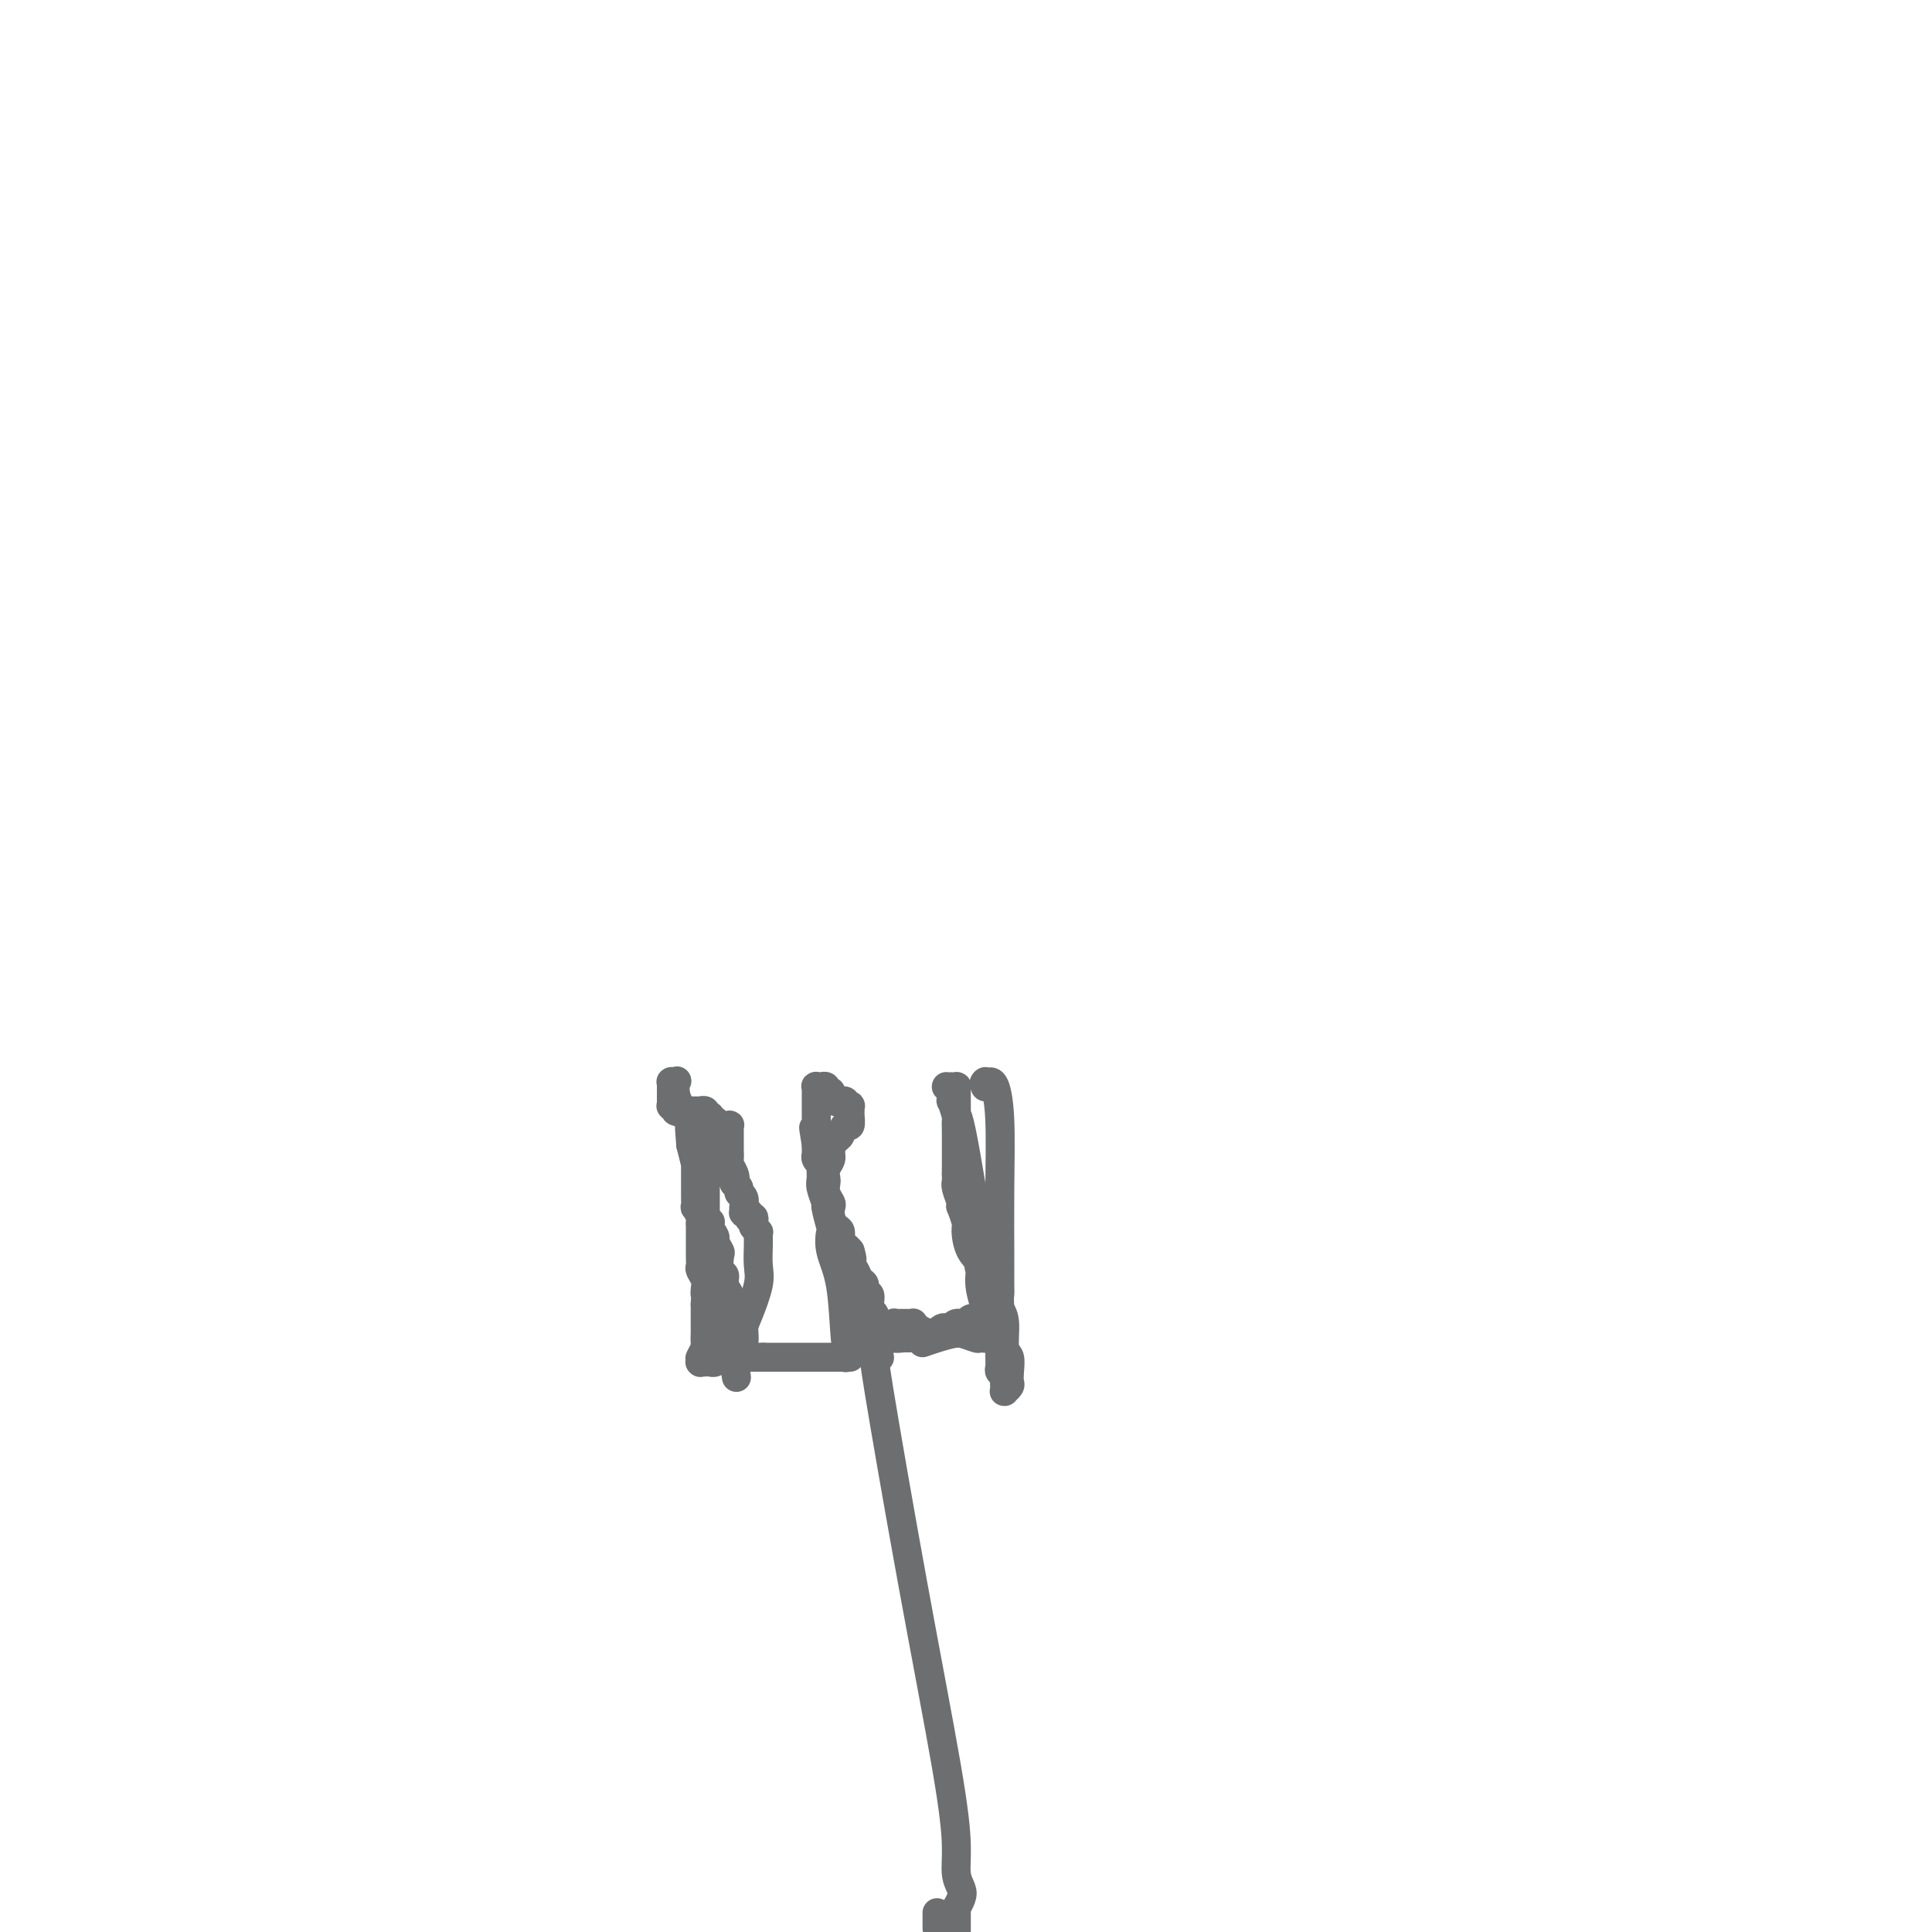 <svg viewBox='0 0 400 400' version='1.1' xmlns='http://www.w3.org/2000/svg' xmlns:xlink='http://www.w3.org/1999/xlink'><g fill='none' stroke='#6D6E70' stroke-width='6' stroke-linecap='round' stroke-linejoin='round'><path d='M180,276c-0.126,-0.069 -0.252,-0.138 0,1c0.252,1.138 0.880,3.482 1,4c0.120,0.518 -0.270,-0.791 1,7c1.270,7.791 4.200,24.682 7,40c2.800,15.318 5.469,29.062 7,38c1.531,8.938 1.923,13.068 2,16c0.077,2.932 -0.161,4.666 0,6c0.161,1.334 0.723,2.269 1,3c0.277,0.731 0.270,1.260 0,2c-0.270,0.740 -0.805,1.693 -1,2c-0.195,0.307 -0.052,-0.031 0,0c0.052,0.031 0.014,0.431 0,1c-0.014,0.569 -0.004,1.305 0,2c0.004,0.695 0.002,1.347 0,2'/><path d='M194,399c0.000,0.196 0.000,0.393 0,0c0.000,-0.393 0.000,-1.375 0,-2c0.000,-0.625 0.000,-0.893 0,-1c-0.000,-0.107 0.000,-0.054 0,0'/><path d='M175,281c0.000,0.000 0.100,0.100 0.1,0.1'/><path d='M175,281c-0.280,0.000 -0.561,0.000 -1,0c-0.439,0.000 -1.037,0.000 -2,0c-0.963,0.000 -2.290,0.000 -3,0c-0.710,0.000 -0.801,0.000 -1,0c-0.199,0.000 -0.505,0.000 -1,0c-0.495,0.000 -1.179,0.000 -2,0c-0.821,0.000 -1.781,0.000 -2,0c-0.219,0.000 0.302,0.000 0,0c-0.302,0.000 -1.427,0.000 -2,0c-0.573,0.000 -0.592,0.000 -1,0c-0.408,0.000 -1.204,0.000 -2,0'/><path d='M158,281c-2.598,-0.000 -0.593,-0.000 0,0c0.593,0.000 -0.225,0.000 -1,0c-0.775,-0.000 -1.507,-0.001 -2,0c-0.493,0.001 -0.748,0.004 -1,0c-0.252,-0.004 -0.501,-0.015 -1,0c-0.499,0.015 -1.248,0.057 -2,0c-0.752,-0.057 -1.507,-0.211 -2,0c-0.493,0.211 -0.724,0.789 -1,1c-0.276,0.211 -0.596,0.057 -1,0c-0.404,-0.057 -0.893,-0.015 -1,0c-0.107,0.015 0.167,0.004 0,0c-0.167,-0.004 -0.777,-0.000 -1,0c-0.223,0.000 -0.060,-0.004 0,0c0.060,0.004 0.016,0.015 0,0c-0.016,-0.015 -0.005,-0.055 0,0c0.005,0.055 0.005,0.204 0,0c-0.005,-0.204 -0.015,-0.760 0,-1c0.015,-0.240 0.057,-0.163 0,0c-0.057,0.163 -0.211,0.411 0,0c0.211,-0.411 0.789,-1.482 1,-2c0.211,-0.518 0.057,-0.483 0,-1c-0.057,-0.517 -0.015,-1.587 0,-2c0.015,-0.413 0.004,-0.170 0,0c-0.004,0.170 -0.001,0.266 0,0c0.001,-0.266 0.000,-0.893 0,-1c-0.000,-0.107 -0.000,0.306 0,0c0.000,-0.306 0.000,-1.329 0,-2c-0.000,-0.671 -0.000,-0.988 0,-1c0.000,-0.012 0.000,0.282 0,0c-0.000,-0.282 -0.000,-1.141 0,-2'/><path d='M146,270c0.159,-2.273 0.057,-1.956 0,-2c-0.057,-0.044 -0.068,-0.448 0,-1c0.068,-0.552 0.214,-1.251 0,-2c-0.214,-0.749 -0.789,-1.549 -1,-2c-0.211,-0.451 -0.056,-0.554 0,-1c0.056,-0.446 0.015,-1.237 0,-2c-0.015,-0.763 -0.004,-1.500 0,-2c0.004,-0.500 0.002,-0.762 0,-1c-0.002,-0.238 -0.004,-0.450 0,-1c0.004,-0.550 0.015,-1.438 0,-2c-0.015,-0.562 -0.057,-0.797 0,-1c0.057,-0.203 0.211,-0.372 0,-1c-0.211,-0.628 -0.789,-1.713 -1,-2c-0.211,-0.287 -0.057,0.224 0,0c0.057,-0.224 0.015,-1.183 0,-2c-0.015,-0.817 -0.004,-1.491 0,-2c0.004,-0.509 0.001,-0.853 0,-1c-0.001,-0.147 -0.000,-0.096 0,0c0.000,0.096 0.000,0.236 0,0c-0.000,-0.236 -0.000,-0.847 0,-1c0.000,-0.153 0.000,0.151 0,0c-0.000,-0.151 0.000,-0.759 0,-1c-0.000,-0.241 -0.000,-0.116 0,0c0.000,0.116 0.000,0.224 0,0c-0.000,-0.224 -0.000,-0.779 0,-1c0.000,-0.221 0.001,-0.109 0,0c-0.001,0.109 -0.003,0.214 0,0c0.003,-0.214 0.011,-0.748 0,-1c-0.011,-0.252 -0.041,-0.222 0,0c0.041,0.222 0.155,0.635 0,0c-0.155,-0.635 -0.577,-2.317 -1,-4'/><path d='M143,237c-0.472,-5.743 -0.151,-3.599 0,-3c0.151,0.599 0.133,-0.347 0,-1c-0.133,-0.653 -0.379,-1.012 -1,-2c-0.621,-0.988 -1.616,-2.605 -2,-4c-0.384,-1.395 -0.155,-2.570 0,-3c0.155,-0.430 0.238,-0.116 0,0c-0.238,0.116 -0.796,0.034 -1,0c-0.204,-0.034 -0.055,-0.021 0,0c0.055,0.021 0.015,0.048 0,0c-0.015,-0.048 -0.004,-0.172 0,0c0.004,0.172 0.001,0.638 0,1c-0.001,0.362 -0.000,0.619 0,1c0.000,0.381 0.000,0.887 0,1c-0.000,0.113 -0.000,-0.166 0,0c0.000,0.166 -0.000,0.777 0,1c0.000,0.223 0.000,0.059 0,0c-0.000,-0.059 -0.000,-0.012 0,0c0.000,0.012 0.000,-0.011 0,0c-0.000,0.011 -0.001,0.055 0,0c0.001,-0.055 0.004,-0.211 0,0c-0.004,0.211 -0.015,0.789 0,1c0.015,0.211 0.057,0.057 0,0c-0.057,-0.057 -0.211,-0.016 0,0c0.211,0.016 0.789,0.008 1,0c0.211,-0.008 0.056,-0.016 0,0c-0.056,0.016 -0.011,0.057 0,0c0.011,-0.057 -0.011,-0.211 0,0c0.011,0.211 0.054,0.789 0,1c-0.054,0.211 -0.207,0.057 0,0c0.207,-0.057 0.773,-0.016 1,0c0.227,0.016 0.113,0.008 0,0'/><path d='M141,230c0.095,0.928 -0.167,0.249 0,0c0.167,-0.249 0.763,-0.067 1,0c0.237,0.067 0.115,0.018 0,0c-0.115,-0.018 -0.223,-0.005 0,0c0.223,0.005 0.777,0.001 1,0c0.223,-0.001 0.116,-0.000 0,0c-0.116,0.000 -0.241,0.000 0,0c0.241,-0.000 0.849,-0.000 1,0c0.151,0.000 -0.156,0.000 0,0c0.156,-0.000 0.774,-0.000 1,0c0.226,0.000 0.060,0.000 0,0c-0.060,-0.000 -0.012,-0.001 0,0c0.012,0.001 -0.011,0.004 0,0c0.011,-0.004 0.054,-0.015 0,0c-0.054,0.015 -0.207,0.056 0,0c0.207,-0.056 0.774,-0.207 1,0c0.226,0.207 0.112,0.774 0,1c-0.112,0.226 -0.222,0.112 0,0c0.222,-0.112 0.778,-0.222 1,0c0.222,0.222 0.112,0.778 0,1c-0.112,0.222 -0.226,0.112 0,0c0.226,-0.112 0.793,-0.224 1,0c0.207,0.224 0.055,0.785 0,1c-0.055,0.215 -0.014,0.084 0,0c0.014,-0.084 -0.000,-0.122 0,0c0.000,0.122 0.015,0.404 0,1c-0.015,0.596 -0.059,1.508 0,2c0.059,0.492 0.222,0.565 0,1c-0.222,0.435 -0.829,1.233 -1,2c-0.171,0.767 0.094,1.505 0,2c-0.094,0.495 -0.547,0.748 -1,1'/><path d='M146,242c-0.155,2.107 -0.041,1.874 0,2c0.041,0.126 0.011,0.611 0,1c-0.011,0.389 -0.003,0.682 0,1c0.003,0.318 0.001,0.662 0,1c-0.001,0.338 -0.000,0.672 0,1c0.000,0.328 0.000,0.651 0,1c-0.000,0.349 -0.001,0.724 0,1c0.001,0.276 0.004,0.454 0,1c-0.004,0.546 -0.015,1.459 0,2c0.015,0.541 0.055,0.708 0,1c-0.055,0.292 -0.207,0.709 0,1c0.207,0.291 0.772,0.458 1,1c0.228,0.542 0.117,1.460 0,2c-0.117,0.540 -0.242,0.704 0,1c0.242,0.296 0.849,0.726 1,1c0.151,0.274 -0.155,0.392 0,1c0.155,0.608 0.773,1.705 1,2c0.227,0.295 0.065,-0.211 0,0c-0.065,0.211 -0.032,1.140 0,2c0.032,0.860 0.065,1.653 0,2c-0.065,0.347 -0.227,0.250 0,1c0.227,0.750 0.845,2.346 1,3c0.155,0.654 -0.151,0.364 0,1c0.151,0.636 0.758,2.198 1,3c0.242,0.802 0.117,0.846 0,1c-0.117,0.154 -0.228,0.419 0,1c0.228,0.581 0.793,1.479 1,2c0.207,0.521 0.055,0.665 0,1c-0.055,0.335 -0.015,0.859 0,1c0.015,0.141 0.004,-0.103 0,0c-0.004,0.103 -0.002,0.551 0,1'/><path d='M152,282c0.929,6.203 0.253,1.711 0,0c-0.253,-1.711 -0.083,-0.642 0,0c0.083,0.642 0.079,0.857 0,1c-0.079,0.143 -0.232,0.214 0,0c0.232,-0.214 0.848,-0.715 1,-1c0.152,-0.285 -0.162,-0.355 0,-1c0.162,-0.645 0.800,-1.865 1,-3c0.200,-1.135 -0.037,-2.184 0,-3c0.037,-0.816 0.350,-1.398 1,-3c0.650,-1.602 1.638,-4.223 2,-6c0.362,-1.777 0.097,-2.711 0,-4c-0.097,-1.289 -0.025,-2.933 0,-4c0.025,-1.067 0.003,-1.557 0,-2c-0.003,-0.443 0.013,-0.839 0,-1c-0.013,-0.161 -0.055,-0.085 0,0c0.055,0.085 0.207,0.180 0,0c-0.207,-0.180 -0.774,-0.636 -1,-1c-0.226,-0.364 -0.112,-0.637 0,-1c0.112,-0.363 0.222,-0.815 0,-1c-0.222,-0.185 -0.778,-0.101 -1,0c-0.222,0.101 -0.112,0.219 0,0c0.112,-0.219 0.226,-0.775 0,-1c-0.226,-0.225 -0.792,-0.120 -1,0c-0.208,0.120 -0.060,0.253 0,0c0.060,-0.253 0.031,-0.894 0,-1c-0.031,-0.106 -0.064,0.322 0,0c0.064,-0.322 0.223,-1.396 0,-2c-0.223,-0.604 -0.829,-0.740 -1,-1c-0.171,-0.260 0.094,-0.646 0,-1c-0.094,-0.354 -0.547,-0.677 -1,-1'/><path d='M152,245c-0.790,-1.743 -0.264,-1.101 0,-1c0.264,0.101 0.267,-0.340 0,-1c-0.267,-0.660 -0.804,-1.539 -1,-2c-0.196,-0.461 -0.053,-0.505 0,-1c0.053,-0.495 0.014,-1.442 0,-2c-0.014,-0.558 -0.004,-0.728 0,-1c0.004,-0.272 0.002,-0.647 0,-1c-0.002,-0.353 -0.004,-0.683 0,-1c0.004,-0.317 0.015,-0.621 0,-1c-0.015,-0.379 -0.057,-0.834 0,-1c0.057,-0.166 0.212,-0.045 0,0c-0.212,0.045 -0.793,0.012 -1,0c-0.207,-0.012 -0.041,-0.003 0,0c0.041,0.003 -0.042,0.001 0,0c0.042,-0.001 0.208,-0.002 0,0c-0.208,0.002 -0.790,0.007 -1,0c-0.210,-0.007 -0.046,-0.027 0,0c0.046,0.027 -0.025,0.102 0,0c0.025,-0.102 0.147,-0.379 0,0c-0.147,0.379 -0.561,1.414 -1,2c-0.439,0.586 -0.902,0.722 -1,1c-0.098,0.278 0.170,0.697 0,1c-0.170,0.303 -0.778,0.491 -1,1c-0.222,0.509 -0.060,1.339 0,2c0.060,0.661 0.016,1.151 0,2c-0.016,0.849 -0.004,2.055 0,3c0.004,0.945 0.001,1.629 0,2c-0.001,0.371 -0.000,0.429 0,1c0.000,0.571 0.000,1.654 0,2c-0.000,0.346 -0.000,-0.044 0,0c0.000,0.044 0.000,0.522 0,1'/><path d='M146,251c-0.220,3.207 0.729,2.226 1,2c0.271,-0.226 -0.137,0.305 0,1c0.137,0.695 0.820,1.556 1,2c0.180,0.444 -0.144,0.471 0,1c0.144,0.529 0.755,1.559 1,2c0.245,0.441 0.122,0.293 0,1c-0.122,0.707 -0.244,2.269 0,3c0.244,0.731 0.854,0.630 1,1c0.146,0.370 -0.171,1.212 0,2c0.171,0.788 0.830,1.521 1,2c0.170,0.479 -0.151,0.703 0,1c0.151,0.297 0.772,0.668 1,1c0.228,0.332 0.061,0.625 0,1c-0.061,0.375 -0.016,0.833 0,1c0.016,0.167 0.004,0.045 0,0c-0.004,-0.045 -0.001,-0.012 0,0c0.001,0.012 0.000,0.003 0,0c-0.000,-0.003 -0.000,-0.001 0,0c0.000,0.001 0.000,0.000 0,0c-0.000,-0.000 -0.000,-0.000 0,0c0.000,0.000 0.000,0.000 0,0'/><path d='M176,281c-0.369,-0.625 -0.739,-1.249 -1,-4c-0.261,-2.751 -0.414,-7.627 -1,-11c-0.586,-3.373 -1.606,-5.241 -2,-7c-0.394,-1.759 -0.162,-3.409 0,-4c0.162,-0.591 0.254,-0.122 0,-1c-0.254,-0.878 -0.853,-3.104 -1,-4c-0.147,-0.896 0.158,-0.464 0,-1c-0.158,-0.536 -0.778,-2.041 -1,-3c-0.222,-0.959 -0.045,-1.371 0,-2c0.045,-0.629 -0.040,-1.475 0,-2c0.040,-0.525 0.207,-0.728 0,-1c-0.207,-0.272 -0.788,-0.612 -1,-1c-0.212,-0.388 -0.057,-0.822 0,-1c0.057,-0.178 0.015,-0.100 0,0c-0.015,0.100 -0.004,0.220 0,0c0.004,-0.220 0.001,-0.781 0,-1c-0.001,-0.219 -0.000,-0.098 0,0c0.000,0.098 0.000,0.171 0,0c-0.000,-0.171 -0.000,-0.585 0,-1'/><path d='M169,237c-1.083,-6.824 -0.290,-1.884 0,0c0.290,1.884 0.078,0.712 0,0c-0.078,-0.712 -0.021,-0.965 0,-1c0.021,-0.035 0.006,0.146 0,0c-0.006,-0.146 -0.001,-0.619 0,-1c0.001,-0.381 0.000,-0.670 0,-1c-0.000,-0.330 -0.000,-0.701 0,-1c0.000,-0.299 0.000,-0.525 0,-1c-0.000,-0.475 -0.000,-1.198 0,-2c0.000,-0.802 0.000,-1.683 0,-2c-0.000,-0.317 0.000,-0.071 0,0c-0.000,0.071 -0.000,-0.032 0,0c0.000,0.032 0.000,0.201 0,0c-0.000,-0.201 -0.000,-0.771 0,-1c0.000,-0.229 0.000,-0.118 0,0c-0.000,0.118 -0.001,0.242 0,0c0.001,-0.242 0.004,-0.849 0,-1c-0.004,-0.151 -0.016,0.156 0,0c0.016,-0.156 0.061,-0.775 0,-1c-0.061,-0.225 -0.228,-0.056 0,0c0.228,0.056 0.849,-0.000 1,0c0.151,0.000 -0.170,0.056 0,0c0.170,-0.056 0.830,-0.225 1,0c0.170,0.225 -0.152,0.844 0,1c0.152,0.156 0.777,-0.151 1,0c0.223,0.151 0.045,0.758 0,1c-0.045,0.242 0.043,0.117 0,0c-0.043,-0.117 -0.218,-0.227 0,0c0.218,0.227 0.828,0.792 1,1c0.172,0.208 -0.094,0.059 0,0c0.094,-0.059 0.547,-0.030 1,0'/><path d='M174,228c0.789,0.150 0.263,0.026 0,0c-0.263,-0.026 -0.263,0.046 0,0c0.263,-0.046 0.788,-0.209 1,0c0.212,0.209 0.109,0.792 0,1c-0.109,0.208 -0.225,0.042 0,0c0.225,-0.042 0.792,0.042 1,0c0.208,-0.042 0.056,-0.209 0,0c-0.056,0.209 -0.015,0.792 0,1c0.015,0.208 0.004,0.039 0,0c-0.004,-0.039 -0.000,0.050 0,0c0.000,-0.050 -0.003,-0.240 0,0c0.003,0.240 0.012,0.908 0,1c-0.012,0.092 -0.044,-0.394 0,0c0.044,0.394 0.166,1.667 0,2c-0.166,0.333 -0.618,-0.273 -1,0c-0.382,0.273 -0.695,1.424 -1,2c-0.305,0.576 -0.604,0.578 -1,1c-0.396,0.422 -0.891,1.264 -1,2c-0.109,0.736 0.166,1.366 0,2c-0.166,0.634 -0.773,1.273 -1,2c-0.227,0.727 -0.075,1.542 0,2c0.075,0.458 0.072,0.559 0,1c-0.072,0.441 -0.213,1.221 0,2c0.213,0.779 0.779,1.556 1,2c0.221,0.444 0.097,0.557 0,1c-0.097,0.443 -0.167,1.218 0,2c0.167,0.782 0.570,1.571 1,2c0.430,0.429 0.889,0.496 1,1c0.111,0.504 -0.124,1.443 0,2c0.124,0.557 0.607,0.730 1,1c0.393,0.270 0.697,0.635 1,1'/><path d='M176,259c0.787,2.566 0.253,1.982 0,2c-0.253,0.018 -0.227,0.640 0,1c0.227,0.360 0.653,0.459 1,1c0.347,0.541 0.615,1.523 1,2c0.385,0.477 0.887,0.447 1,1c0.113,0.553 -0.162,1.687 0,2c0.162,0.313 0.760,-0.197 1,0c0.240,0.197 0.121,1.099 0,2c-0.121,0.901 -0.243,1.801 0,2c0.243,0.199 0.850,-0.301 1,0c0.150,0.301 -0.156,1.404 0,2c0.156,0.596 0.774,0.686 1,1c0.226,0.314 0.061,0.854 0,1c-0.061,0.146 -0.016,-0.100 0,0c0.016,0.100 0.004,0.548 0,1c-0.004,0.452 -0.001,0.908 0,1c0.001,0.092 0.000,-0.182 0,0c-0.000,0.182 0.001,0.819 0,1c-0.001,0.181 -0.004,-0.095 0,0c0.004,0.095 0.015,0.562 0,1c-0.015,0.438 -0.057,0.849 0,1c0.057,0.151 0.211,0.044 0,0c-0.211,-0.044 -0.789,-0.026 -1,0c-0.211,0.026 -0.057,0.058 0,0c0.057,-0.058 0.015,-0.208 0,0c-0.015,0.208 -0.004,0.774 0,1c0.004,0.226 0.002,0.113 0,0'/><path d='M191,278c0.889,-0.309 1.778,-0.619 3,-1c1.222,-0.381 2.776,-0.834 4,-1c1.224,-0.166 2.118,-0.044 3,0c0.882,0.044 1.753,0.012 2,0c0.247,-0.012 -0.130,-0.003 0,0c0.130,0.003 0.767,0.001 1,0c0.233,-0.001 0.062,0.000 0,0c-0.062,-0.000 -0.017,-0.001 0,0c0.017,0.001 0.005,0.004 0,0c-0.005,-0.004 -0.001,-0.015 0,0c0.001,0.015 0.001,0.057 0,0c-0.001,-0.057 -0.004,-0.211 0,0c0.004,0.211 0.015,0.789 0,1c-0.015,0.211 -0.056,0.057 0,0c0.056,-0.057 0.207,-0.015 0,0c-0.207,0.015 -0.774,0.004 -1,0c-0.226,-0.004 -0.113,-0.002 0,0'/><path d='M203,277c1.871,-0.171 0.548,-0.098 0,0c-0.548,0.098 -0.322,0.223 -1,0c-0.678,-0.223 -2.262,-0.792 -3,-1c-0.738,-0.208 -0.630,-0.055 -1,0c-0.370,0.055 -1.217,0.011 -2,0c-0.783,-0.011 -1.501,0.011 -2,0c-0.499,-0.011 -0.778,-0.054 -1,0c-0.222,0.054 -0.385,0.207 -1,0c-0.615,-0.207 -1.681,-0.773 -2,-1c-0.319,-0.227 0.108,-0.113 0,0c-0.108,0.113 -0.751,0.227 -1,0c-0.249,-0.227 -0.104,-0.793 0,-1c0.104,-0.207 0.169,-0.056 0,0c-0.169,0.056 -0.571,0.015 -1,0c-0.429,-0.015 -0.886,-0.004 -1,0c-0.114,0.004 0.114,0.000 0,0c-0.114,-0.000 -0.571,0.004 -1,0c-0.429,-0.004 -0.832,-0.015 -1,0c-0.168,0.015 -0.101,0.056 0,0c0.101,-0.056 0.238,-0.207 0,0c-0.238,0.207 -0.849,0.773 -1,1c-0.151,0.227 0.158,0.114 0,0c-0.158,-0.114 -0.784,-0.228 -1,0c-0.216,0.228 -0.021,0.797 0,1c0.021,0.203 -0.131,0.040 0,0c0.131,-0.040 0.546,0.042 1,0c0.454,-0.042 0.946,-0.207 1,0c0.054,0.207 -0.332,0.787 0,1c0.332,0.213 1.380,0.061 2,0c0.620,-0.061 0.810,-0.030 1,0'/><path d='M188,277c0.774,0.082 0.708,-0.714 1,-1c0.292,-0.286 0.943,-0.063 2,0c1.057,0.063 2.521,-0.035 3,0c0.479,0.035 -0.028,0.201 0,0c0.028,-0.201 0.589,-0.771 1,-1c0.411,-0.229 0.672,-0.118 1,0c0.328,0.118 0.722,0.242 1,0c0.278,-0.242 0.438,-0.849 1,-1c0.562,-0.151 1.524,0.156 2,0c0.476,-0.156 0.466,-0.774 1,-1c0.534,-0.226 1.611,-0.061 2,0c0.389,0.061 0.090,0.016 0,0c-0.090,-0.016 0.027,-0.004 0,0c-0.027,0.004 -0.200,0.001 0,0c0.200,-0.001 0.772,-0.001 1,0c0.228,0.001 0.113,0.001 0,0c-0.113,-0.001 -0.223,-0.004 0,0c0.223,0.004 0.778,0.016 1,0c0.222,-0.016 0.112,-0.060 0,0c-0.112,0.060 -0.227,0.225 0,0c0.227,-0.225 0.794,-0.839 1,-1c0.206,-0.161 0.051,0.130 0,0c-0.051,-0.130 0.001,-0.683 0,-1c-0.001,-0.317 -0.056,-0.399 0,-1c0.056,-0.601 0.222,-1.722 0,-2c-0.222,-0.278 -0.833,0.286 -1,0c-0.167,-0.286 0.109,-1.423 0,-2c-0.109,-0.577 -0.603,-0.593 -1,-1c-0.397,-0.407 -0.699,-1.203 -1,-2'/><path d='M203,263c-0.525,-1.475 -0.337,-0.662 0,0c0.337,0.662 0.822,1.173 0,-5c-0.822,-6.173 -2.952,-19.030 -4,-24c-1.048,-4.970 -1.013,-2.053 -1,-2c0.013,0.053 0.005,-2.756 0,-4c-0.005,-1.244 -0.005,-0.922 0,-1c0.005,-0.078 0.015,-0.557 0,-1c-0.015,-0.443 -0.057,-0.851 0,-1c0.057,-0.149 0.212,-0.040 0,0c-0.212,0.040 -0.793,0.011 -1,0c-0.207,-0.011 -0.041,-0.003 0,0c0.041,0.003 -0.043,0.000 0,0c0.043,-0.000 0.211,0.001 0,0c-0.211,-0.001 -0.802,-0.006 -1,0c-0.198,0.006 -0.001,0.023 0,0c0.001,-0.023 -0.192,-0.086 0,0c0.192,0.086 0.769,0.323 1,1c0.231,0.677 0.114,1.796 0,2c-0.114,0.204 -0.227,-0.507 0,0c0.227,0.507 0.793,2.233 1,3c0.207,0.767 0.056,0.577 0,1c-0.056,0.423 -0.015,1.460 0,2c0.015,0.540 0.004,0.582 0,1c-0.004,0.418 -0.001,1.211 0,2c0.001,0.789 0.000,1.572 0,2c-0.000,0.428 -0.000,0.500 0,1c0.000,0.500 0.000,1.429 0,2c-0.000,0.571 -0.000,0.786 0,1'/><path d='M198,243c0.016,3.220 0.056,2.272 0,2c-0.056,-0.272 -0.207,0.134 0,1c0.207,0.866 0.773,2.194 1,3c0.227,0.806 0.115,1.090 0,1c-0.115,-0.090 -0.233,-0.555 0,0c0.233,0.555 0.816,2.131 1,3c0.184,0.869 -0.031,1.031 0,2c0.031,0.969 0.310,2.745 1,4c0.690,1.255 1.793,1.988 2,3c0.207,1.012 -0.480,2.302 0,5c0.480,2.698 2.128,6.803 3,9c0.872,2.197 0.970,2.487 1,3c0.030,0.513 -0.006,1.251 0,2c0.006,0.749 0.054,1.511 0,2c-0.054,0.489 -0.211,0.706 0,1c0.211,0.294 0.788,0.666 1,1c0.212,0.334 0.057,0.629 0,1c-0.057,0.371 -0.015,0.817 0,1c0.015,0.183 0.004,0.101 0,0c-0.004,-0.101 -0.002,-0.222 0,0c0.002,0.222 0.004,0.789 0,1c-0.004,0.211 -0.015,0.068 0,0c0.015,-0.068 0.056,-0.062 0,0c-0.056,0.062 -0.210,0.178 0,0c0.210,-0.178 0.784,-0.650 1,-1c0.216,-0.350 0.073,-0.579 0,-1c-0.073,-0.421 -0.075,-1.033 0,-2c0.075,-0.967 0.226,-2.290 0,-3c-0.226,-0.710 -0.830,-0.806 -1,-2c-0.170,-1.194 0.094,-3.484 0,-5c-0.094,-1.516 -0.547,-2.258 -1,-3'/><path d='M207,271c-0.155,-2.928 -0.041,-2.750 0,-3c0.041,-0.250 0.011,-0.930 0,-2c-0.011,-1.070 -0.003,-2.530 0,-3c0.003,-0.470 0.002,0.050 0,0c-0.002,-0.050 -0.003,-0.668 0,-1c0.003,-0.332 0.011,-0.376 0,-3c-0.011,-2.624 -0.041,-7.827 0,-13c0.041,-5.173 0.154,-10.314 0,-14c-0.154,-3.686 -0.576,-5.916 -1,-7c-0.424,-1.084 -0.849,-1.023 -1,-1c-0.151,0.023 -0.026,0.006 0,0c0.026,-0.006 -0.046,-0.002 0,0c0.046,0.002 0.208,0.000 0,0c-0.208,-0.000 -0.788,-0.000 -1,0c-0.212,0.000 -0.057,-0.000 0,0c0.057,0.000 0.015,0.000 0,0c-0.015,-0.000 -0.004,-0.001 0,0c0.004,0.001 0.001,0.003 0,0c-0.001,-0.003 -0.000,-0.011 0,0c0.000,0.011 0.000,0.041 0,0c-0.000,-0.041 -0.000,-0.155 0,0c0.000,0.155 0.000,0.577 0,1'/><path d='M204,225c-0.500,-1.167 -0.250,-0.583 0,0'/></g>
</svg>